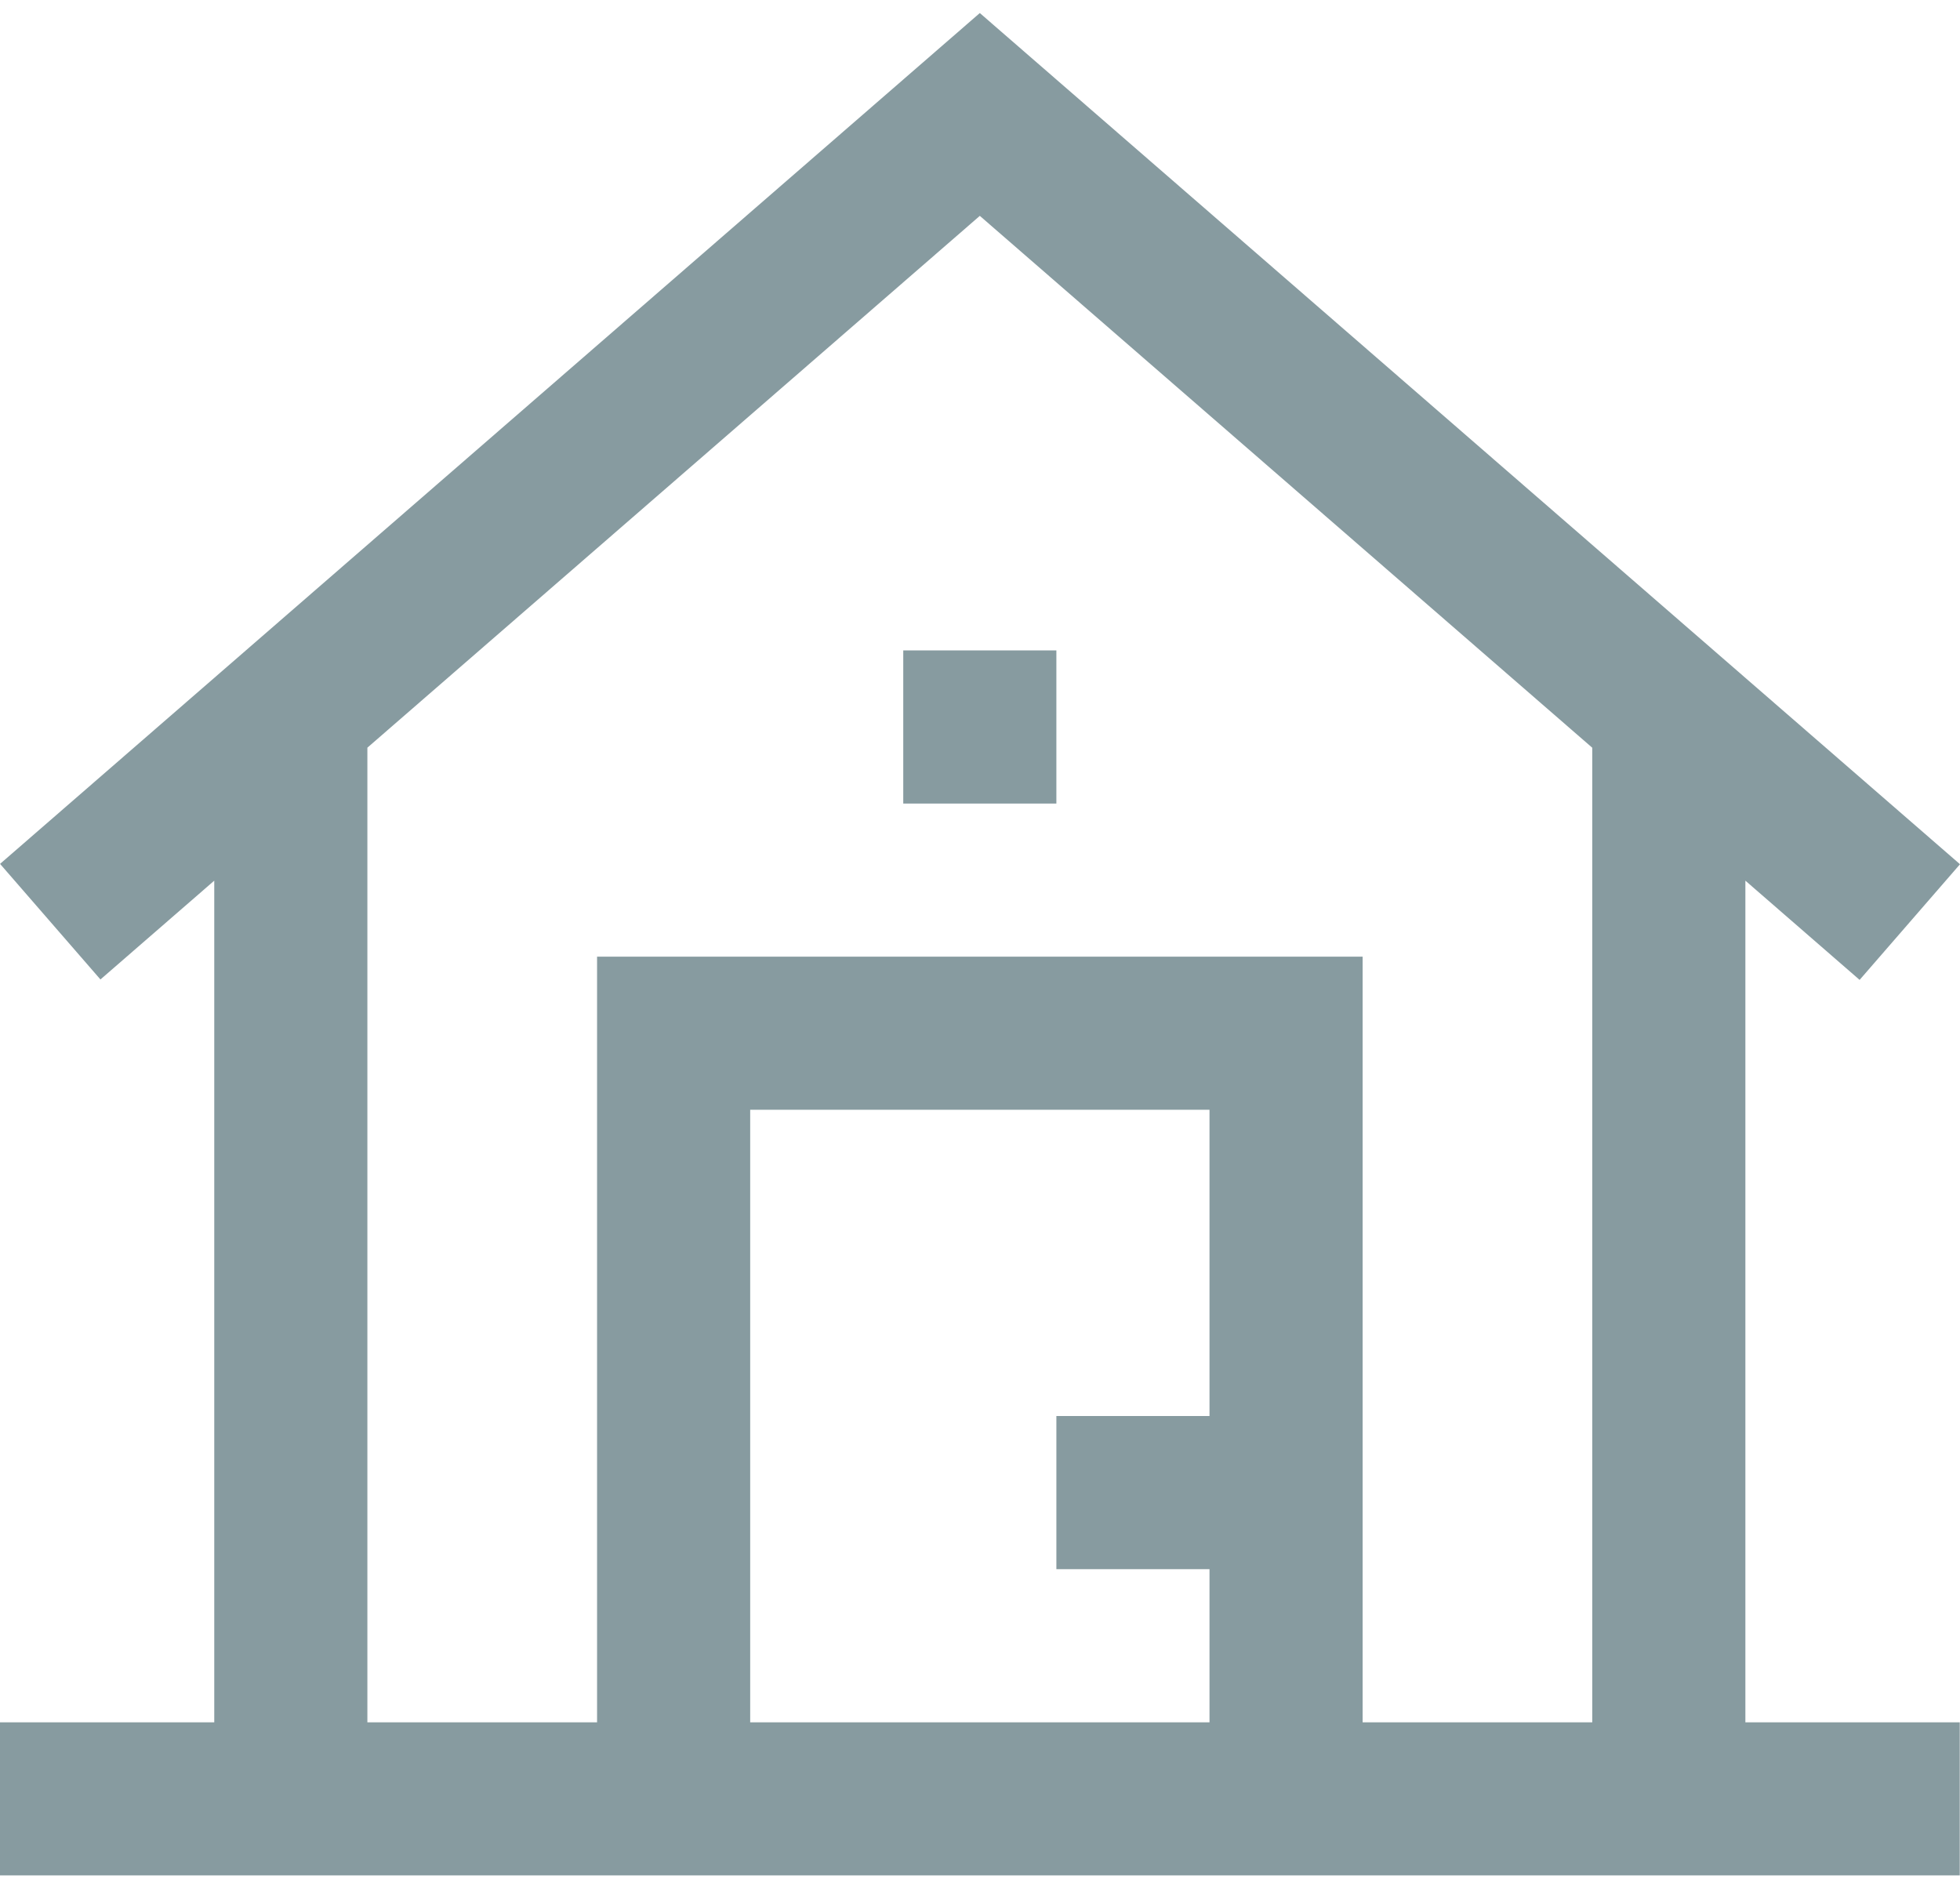 <?xml version="1.0" encoding="UTF-8"?>
<svg xmlns="http://www.w3.org/2000/svg" width="32" height="31" viewBox="0 0 32 31" fill="none">
  <path d="M28.496 14.377L30.361 15.997L32 14.109L15.997 0.213L0.001 14.103L1.64 15.99L3.498 14.377V28.117H0V30.616H31.996V28.117H28.496V14.377ZM19.747 23.117H17.247V25.617H19.747V28.117H12.248V18.117H19.747V23.117ZM25.996 28.117H22.247V15.618H9.748V28.117H5.998V12.206L15.997 3.524L25.996 12.207V28.117ZM14.747 13.118H17.247V10.618H14.747V13.118Z" fill="#879BA0"></path>
</svg>
